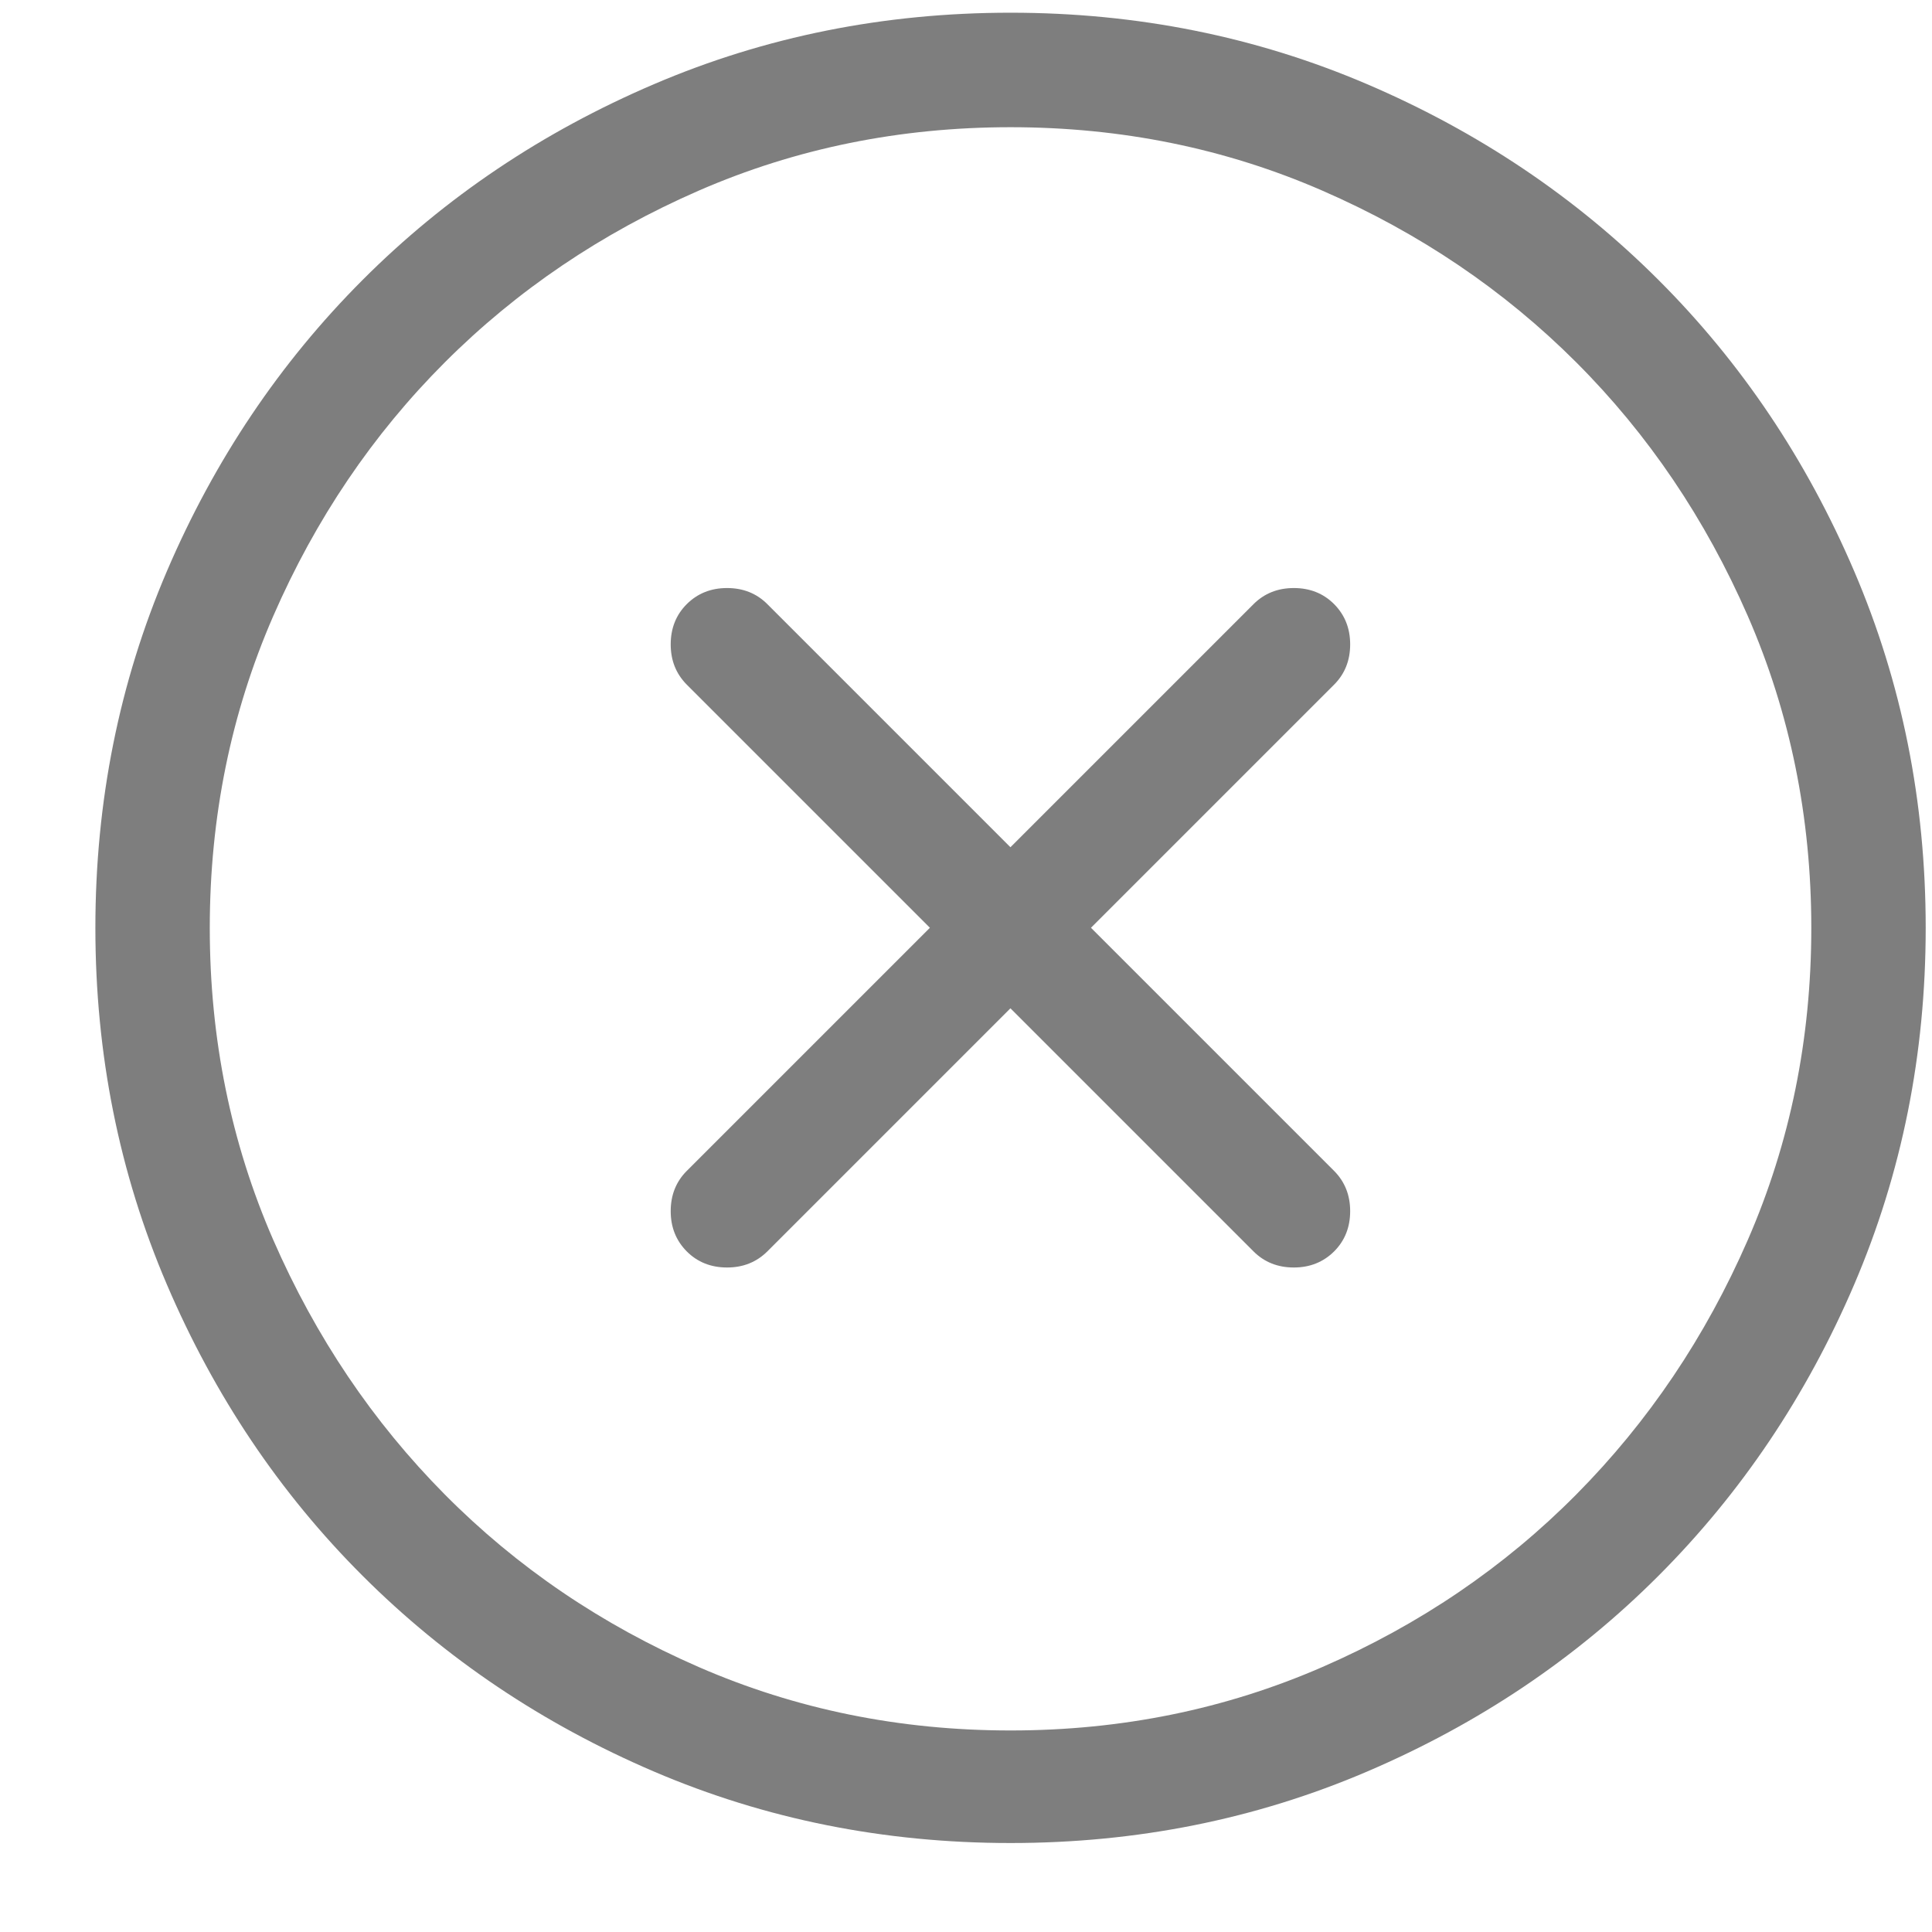<svg height="19" viewBox="0 0 19 19" width="19" xmlns="http://www.w3.org/2000/svg"><path d="m28.938 36.125c1.242 0 2.411-.234 3.507-.703 1.096-.469 2.051-1.11 2.865-1.925s1.456-1.77 1.925-2.865c.469-1.096.703-2.265.703-3.507s-.234-2.411-.703-3.507c-.469-1.096-1.11-2.051-1.925-2.865s-1.77-1.456-2.865-1.925c-1.096-.469-2.265-.703-3.507-.703s-2.411.234-3.507.703c-1.096.469-2.051 1.11-2.865 1.925s-1.456 1.77-1.925 2.865c-.469 1.096-.703 2.265-.703 3.507s.234 2.411.703 3.507c.469 1.096 1.11 2.051 1.925 2.865s1.77 1.456 2.865 1.925c1.096.469 2.265.703 3.507.703zm0-1.107c-1.09 0-2.112-.208-3.067-.624s-1.787-.981-2.496-1.696c-.709-.715-1.271-1.55-1.688-2.505-.416-.955-.624-1.978-.624-3.067s.208-2.112.624-3.067c.416-.955.979-1.787 1.688-2.496.709-.709 1.541-1.271 2.496-1.688.955-.416 1.978-.624 3.067-.624s2.112.208 3.067.624c.955.416 1.787.979 2.496 1.688.709.709 1.271 1.541 1.688 2.496.416.955.624 1.978.624 3.067s-.208 2.112-.624 3.067c-.416.955-.979 1.79-1.688 2.505-.709.715-1.541 1.28-2.496 1.696s-1.978.624-3.067.624zm2.786-4.553c.158 0 .29-.053.396-.158.105-.105.158-.237.158-.396s-.053-.29-.158-.396l-2.391-2.391 2.391-2.391c.105-.105.158-.237.158-.396s-.053-.29-.158-.396c-.105-.105-.237-.158-.396-.158s-.29.053-.396.158l-2.391 2.391-2.391-2.391c-.105-.105-.237-.158-.396-.158s-.29.053-.396.158c-.105.105-.158.237-.158.396s.053.29.158.396l2.391 2.391-2.391 2.391c-.105.105-.158.237-.158.396s.053.29.158.396c.105.105.237.158.396.158s.29-.053.396-.158l2.391-2.391 2.391 2.391c.105.105.237.158.396.158z" fill="#7e7e7e" transform="translate(-19 -18)"/></svg>
